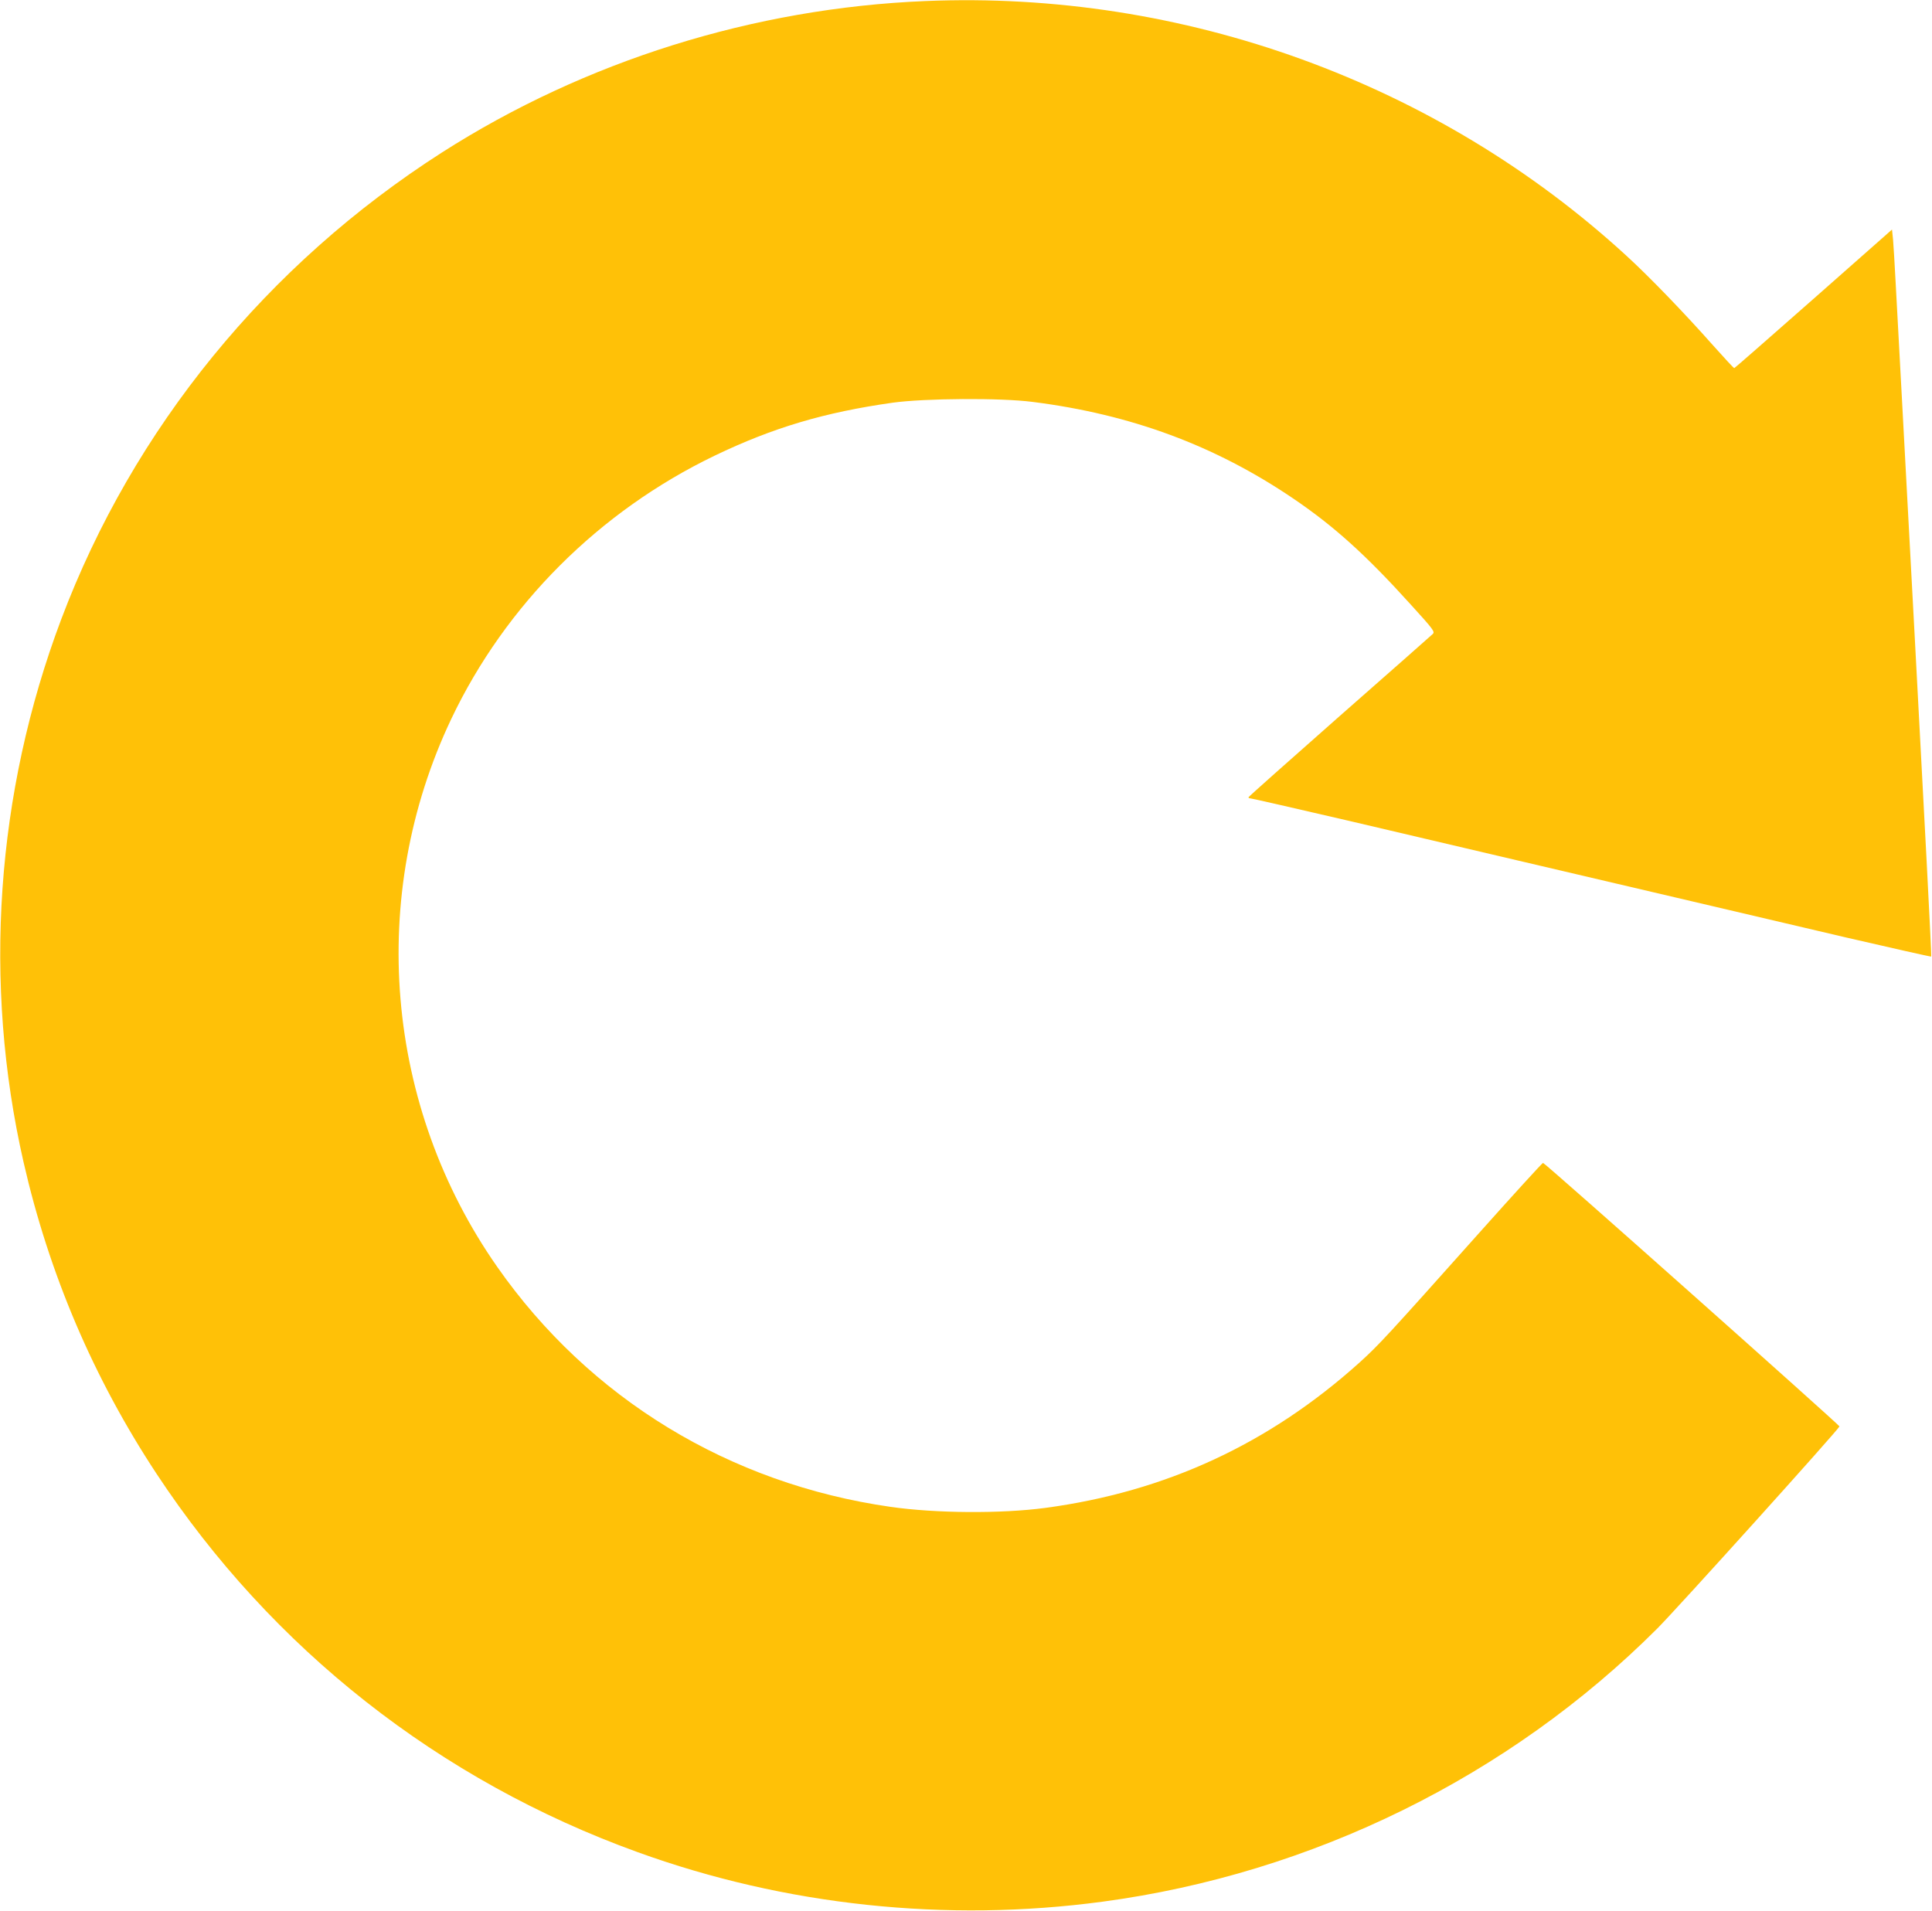 <?xml version="1.0" standalone="no"?>
<!DOCTYPE svg PUBLIC "-//W3C//DTD SVG 20010904//EN"
 "http://www.w3.org/TR/2001/REC-SVG-20010904/DTD/svg10.dtd">
<svg version="1.0" xmlns="http://www.w3.org/2000/svg"
 width="1280pt" height="1266pt" viewBox="0 0 1280 1266"
 preserveAspectRatio="xMidYMid meet">
<g transform="translate(0,1266) scale(0.1,-0.1)"
fill="#ffc107" stroke="none">
<path d="M6130 12653 c-1136 -47 -2253 -397 -3200 -1002 -1163 -744 -2048
-1830 -2525 -3096 -433 -1150 -520 -2406 -249 -3595 169 -740 463 -1430 880
-2063 765 -1161 1874 -2034 3189 -2509 977 -354 2044 -467 3080 -328 1388 186
2694 829 3675 1810 129 129 1201 1318 1207 1339 2 8 -1951 1746 -1964 1746 -5
0 -200 -214 -433 -475 -596 -668 -655 -732 -782 -847 -599 -539 -1284 -857
-2083 -964 -292 -39 -726 -36 -1025 7 -1069 153 -1996 719 -2605 1589 -746
1066 -863 2457 -305 3632 359 755 979 1375 1745 1744 387 186 728 287 1180
351 213 29 712 33 927 5 649 -82 1206 -288 1723 -638 269 -182 481 -372 781
-704 153 -168 162 -181 146 -196 -9 -9 -287 -254 -617 -544 -330 -291 -601
-532 -603 -537 -2 -4 4 -8 13 -8 8 0 305 -68 658 -150 353 -83 851 -200 1107
-260 256 -60 726 -170 1045 -245 319 -75 831 -195 1138 -267 307 -71 560 -128
562 -126 3 2 -47 960 -110 2129 -63 1168 -119 2221 -126 2339 -6 118 -14 245
-17 282 l-7 67 -520 -459 c-286 -252 -522 -459 -525 -459 -3 -1 -66 67 -140
150 -194 219 -425 458 -575 595 -1250 1147 -2934 1759 -4645 1687z"/>
</g>
</svg>
